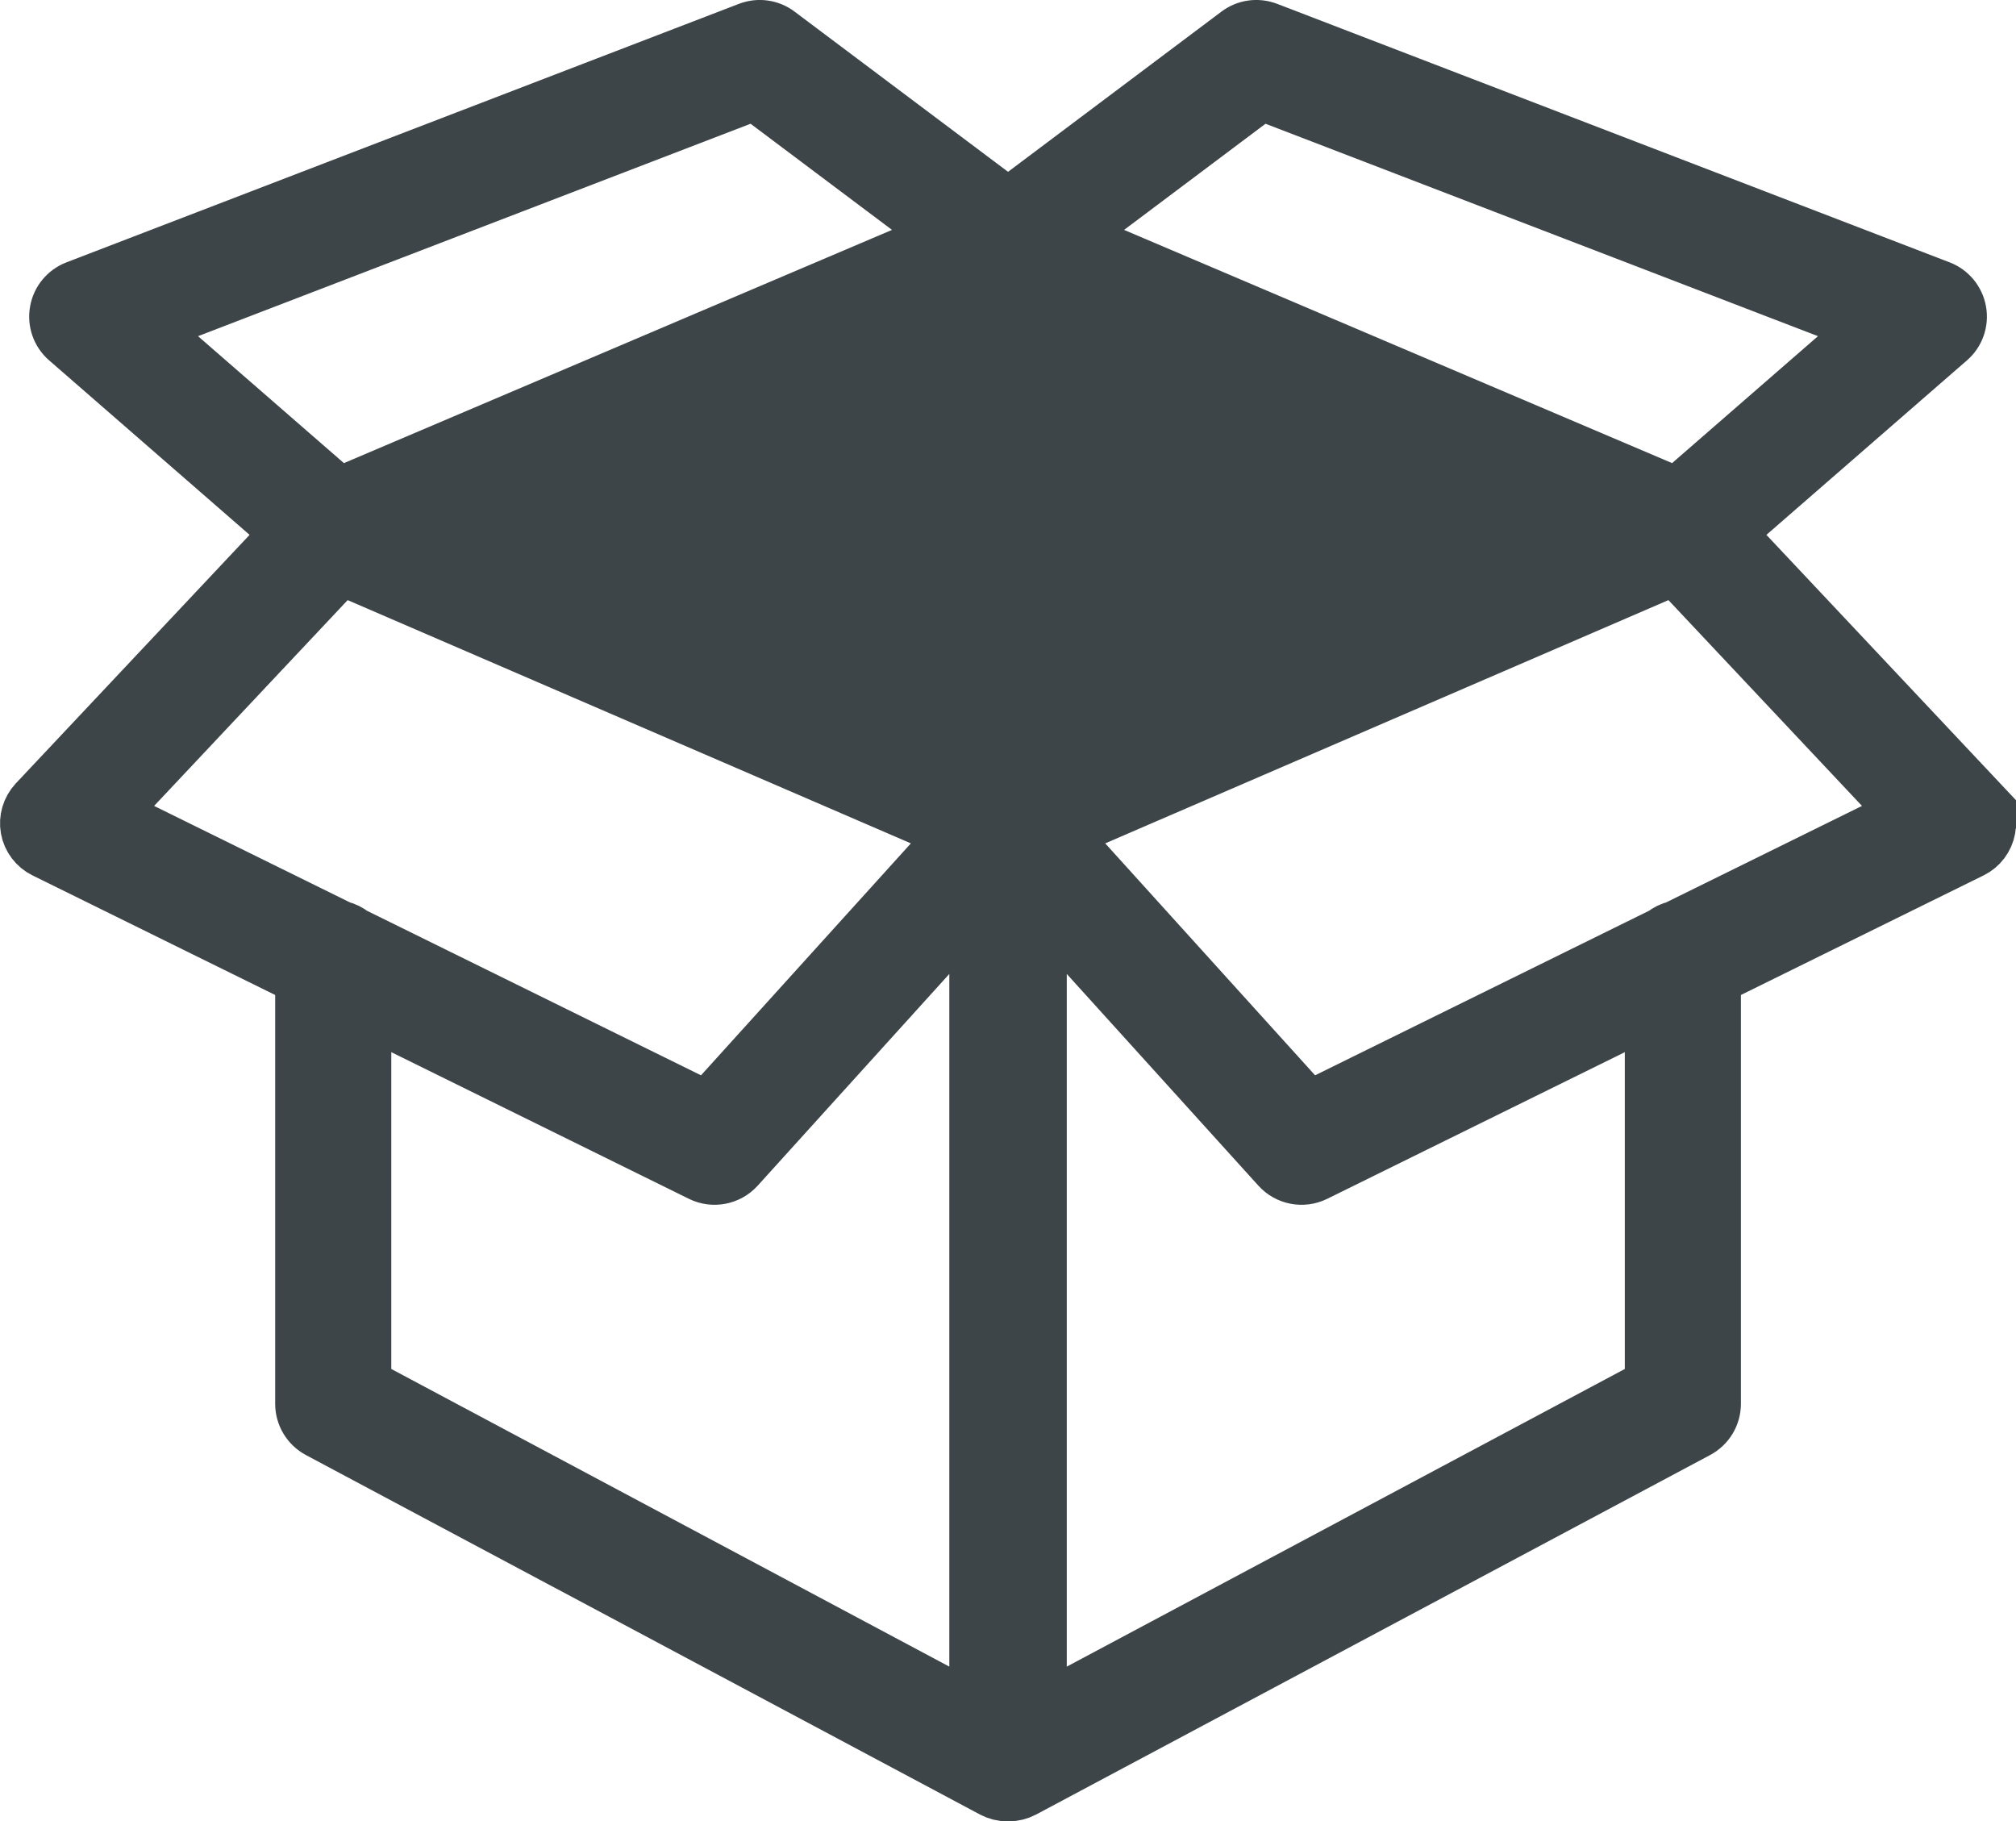 <?xml version="1.0" encoding="UTF-8"?><svg id="uuid-c6ac8a8c-edbe-43a2-8ac4-67535e0cce46" xmlns="http://www.w3.org/2000/svg" viewBox="0 0 226.23 204.37"><defs><style>.uuid-8fdc2951-61ee-494f-a4c1-7c8a43769754{fill:none;stroke:#3d4549;stroke-miterlimit:10;stroke-width:6px;}.uuid-3f972dac-da74-4bfd-b5a5-dbbf23c95f8b{fill:#3d4549;}</style></defs><g id="uuid-2a4c5179-ad81-4368-a323-c39460c3eaec"><path class="uuid-3f972dac-da74-4bfd-b5a5-dbbf23c95f8b" d="m222.28,89.97l-28.38-30.17,24.86-21.63c.93-.8,1.37-2.05,1.15-3.26-.21-1.2-1.05-2.23-2.2-2.67L142.24,3.23c-1.14-.43-2.4-.26-3.37.47l-25.75,19.33L87.36,3.7c-.97-.73-2.23-.9-3.36-.47L8.53,32.24c-1.15.44-1.99,1.46-2.2,2.67-.22,1.21.22,2.46,1.15,3.26l24.85,21.63L3.95,89.97c-.75.81-1.09,1.94-.89,3.04.2,1.09.91,2.03,1.9,2.52l28.92,14.25v47.74c0,1.3.72,2.49,1.86,3.1l75.65,40.34c.51.27,1.08.41,1.65.41h.16c.57,0,1.14-.14,1.65-.41l75.64-40.34c1.15-.61,1.87-1.8,1.87-3.1v-47.74l28.92-14.25c.99-.49,1.7-1.43,1.9-2.53.2-1.09-.14-2.22-.9-3.03ZM16.49,36.71L84.7,10.49l21.36,16.03-68.02,28.94-21.55-18.75Zm21.7,67.36l-25.86-12.74,25.94-27.58,68.98,29.79-27.88,30.81-39.75-19.58c-.42-.34-.9-.58-1.43-.7Zm71.34,87.94l-68.62-36.6v-42.17l37.73,18.59c1.4.69,3.11.36,4.16-.8l26.73-29.53v90.51ZM141.54,10.49l68.2,26.22-21.55,18.75-68.01-28.94,21.36-16.03Zm43.79,144.92l-68.62,36.6v-90.51l26.73,29.53c1.05,1.16,2.76,1.49,4.16.8l37.73-18.59v42.17Zm2.72-51.34c-.53.12-1.02.36-1.44.7l-39.74,19.58-27.88-30.81,68.98-29.79,25.94,27.58-25.86,12.74Z"/><path class="uuid-8fdc2951-61ee-494f-a4c1-7c8a43769754" d="m222.28,89.97l-28.38-30.17,24.86-21.63c.93-.8,1.37-2.05,1.15-3.26-.21-1.2-1.05-2.23-2.2-2.67L142.24,3.23c-1.14-.43-2.4-.26-3.37.47l-25.75,19.33L87.36,3.7c-.97-.73-2.23-.9-3.36-.47L8.53,32.24c-1.15.44-1.99,1.46-2.2,2.67-.22,1.21.22,2.46,1.15,3.26l24.85,21.63L3.95,89.97c-.75.81-1.09,1.94-.89,3.04.2,1.09.91,2.03,1.9,2.52l28.92,14.25v47.74c0,1.3.72,2.49,1.86,3.1l75.65,40.34c.51.27,1.08.41,1.65.41h.16c.57,0,1.14-.14,1.65-.41l75.64-40.34c1.15-.61,1.87-1.8,1.87-3.1v-47.74l28.92-14.25c.99-.49,1.7-1.43,1.9-2.53.2-1.09-.14-2.22-.9-3.03ZM16.49,36.71L84.7,10.49l21.36,16.03-68.02,28.94-21.55-18.75Zm21.7,67.36l-25.86-12.74,25.94-27.58,68.98,29.79-27.88,30.81-39.75-19.58c-.42-.34-.9-.58-1.43-.7Zm71.34,87.94l-68.62-36.6v-42.17l37.73,18.59c1.4.69,3.11.36,4.16-.8l26.73-29.53v90.51ZM141.54,10.49l68.2,26.22-21.55,18.75-68.01-28.94,21.36-16.03Zm43.79,144.92l-68.62,36.6v-90.51l26.73,29.53c1.05,1.16,2.76,1.49,4.16.8l37.73-18.59v42.17Zm2.72-51.34c-.53.12-1.02.36-1.44.7l-39.74,19.58-27.88-30.81,68.98-29.79,25.94,27.58-25.86,12.74Z"/></g></svg>